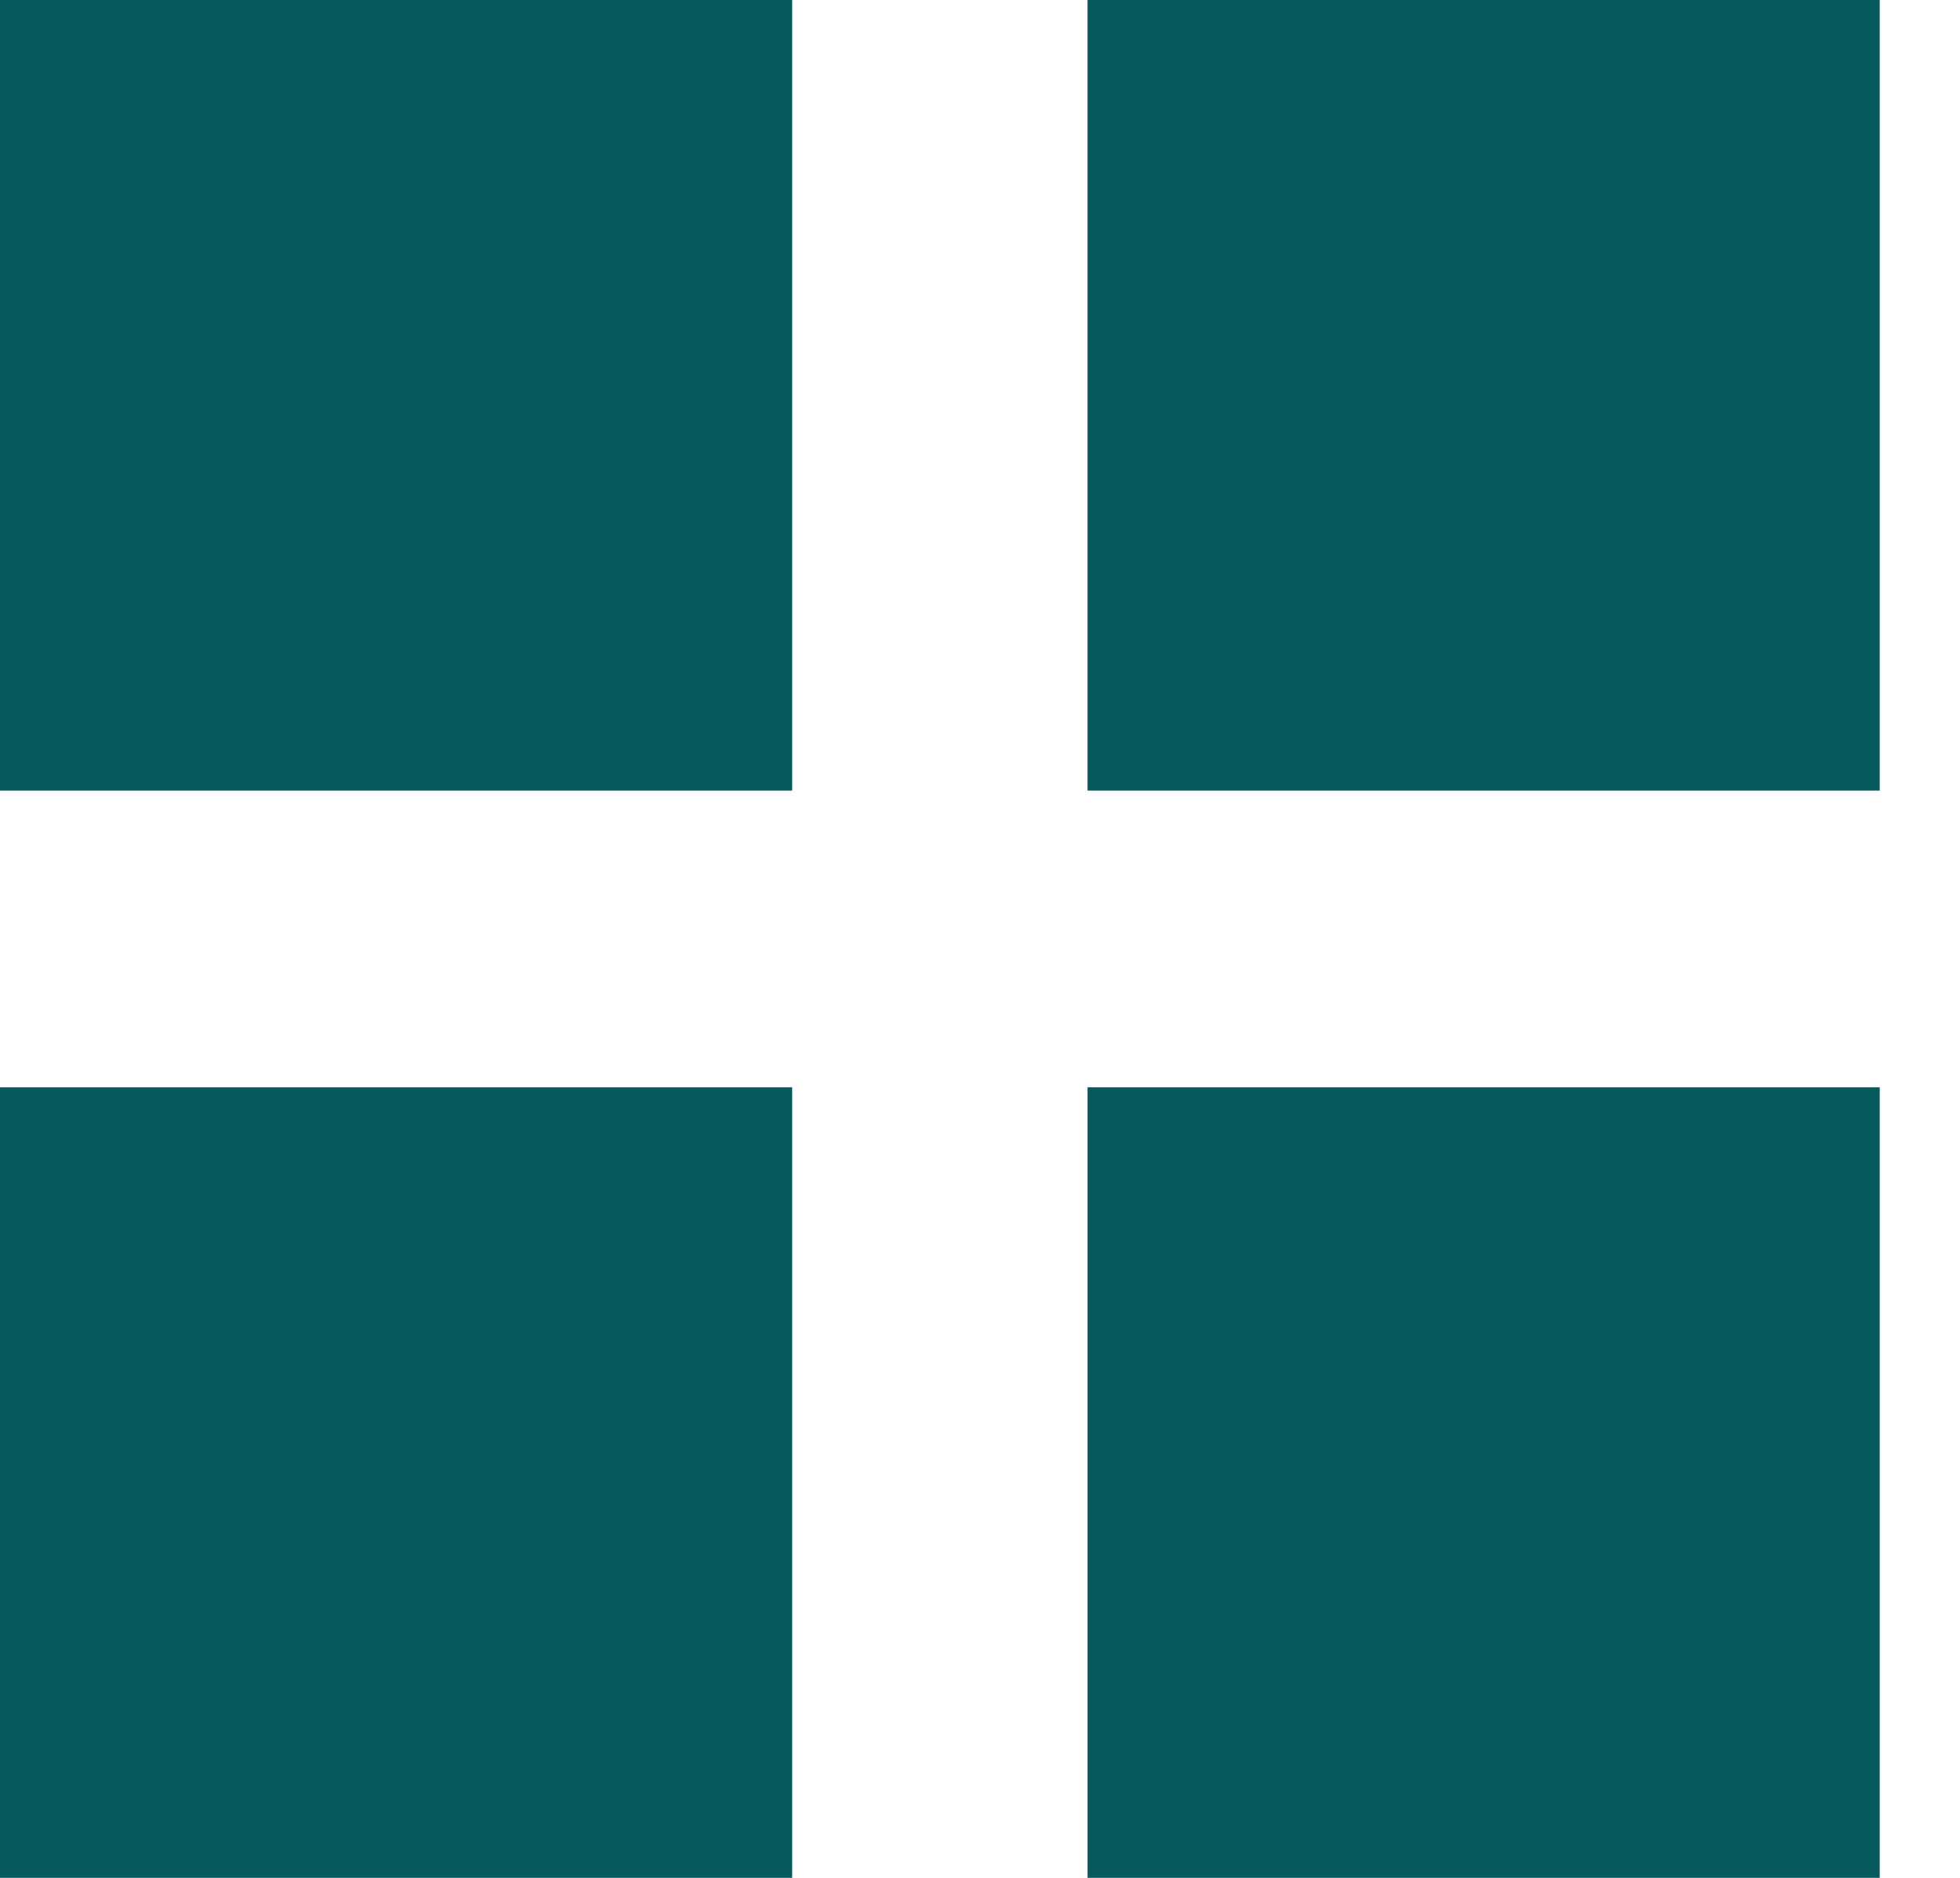 <svg width="24" height="23" viewBox="0 0 24 23" fill="none" xmlns="http://www.w3.org/2000/svg">
<path d="M9.7 0H0V9.683H9.7V0Z" fill="#065A5D"/>
<path d="M23.017 0H13.317V9.683H23.017V0Z" fill="#065A5D"/>
<path d="M23.017 13.317H13.317V23H23.017V13.317Z" fill="#065A5D"/>
<path d="M9.7 13.317H0V23H9.7V13.317Z" fill="#065A5D"/>
</svg>
